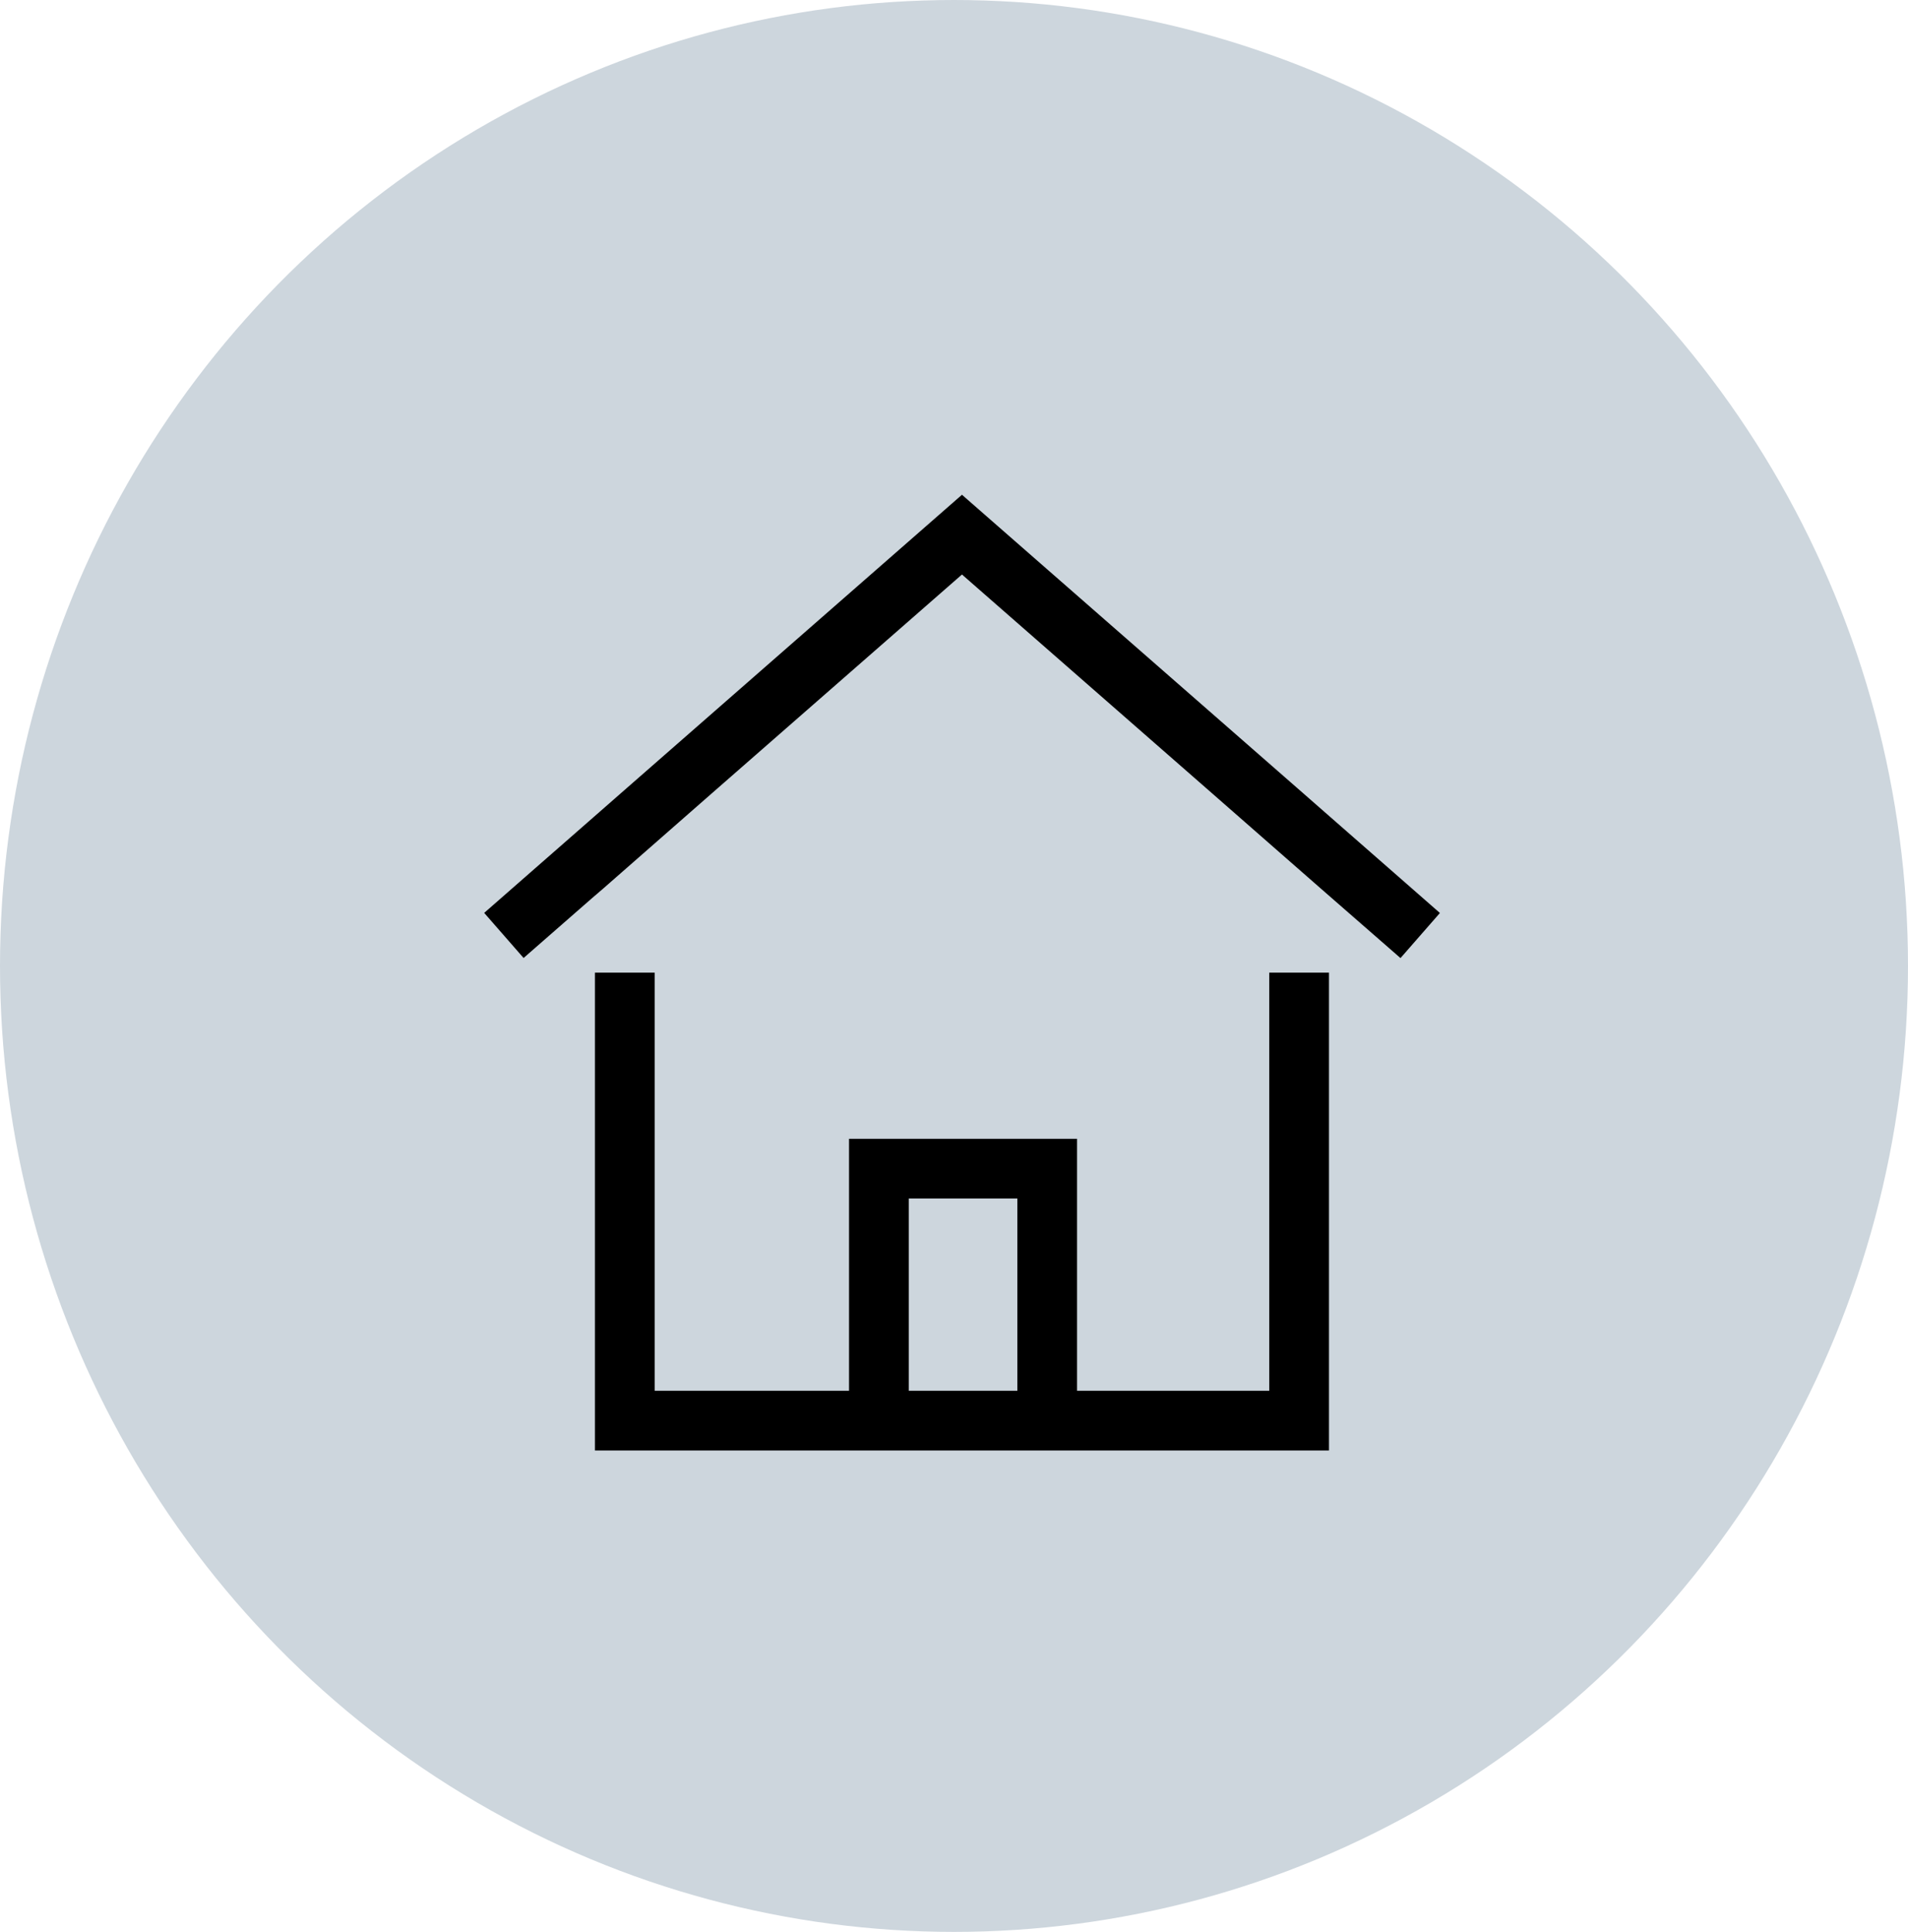 <svg xmlns="http://www.w3.org/2000/svg" width="81" height="82" viewBox="0 0 81 82"><g id="グループ_5907" data-name="グループ 5907" transform="translate(-710.191 -2778)"><ellipse id="楕円形_388" data-name="楕円形 388" cx="40.5" cy="41" rx="40.5" ry="41" transform="translate(710.191 2778)" fill="#cdd6dd"/><g id="グループ_2328" data-name="グループ 2328" transform="translate(730.746 2799)"><path id="パス_2092" data-name="パス 2092" d="M20.283,0,18.356,1.686,5.793,12.677l-.723.634L.71,17.127,0,17.748l1.673,1.914,2.9-2.535L5.07,16.7,9.66,12.677,20.283,3.385l10.623,9.292L35.5,16.7l3.4,2.966,1.673-1.914L35.5,13.311l-.723-.634L22.21,1.686Z" transform="translate(0 0)"/><path id="パス_2093" data-name="パス 2093" d="M64.322,229.588h4.61v8.159h-4.61ZM79.627,220v17.748H71.467V227.053h-9.68v10.695H53.535V220H51v20.283H82.162V220Z" transform="translate(-46.298 -199.717)"/></g></g></svg>